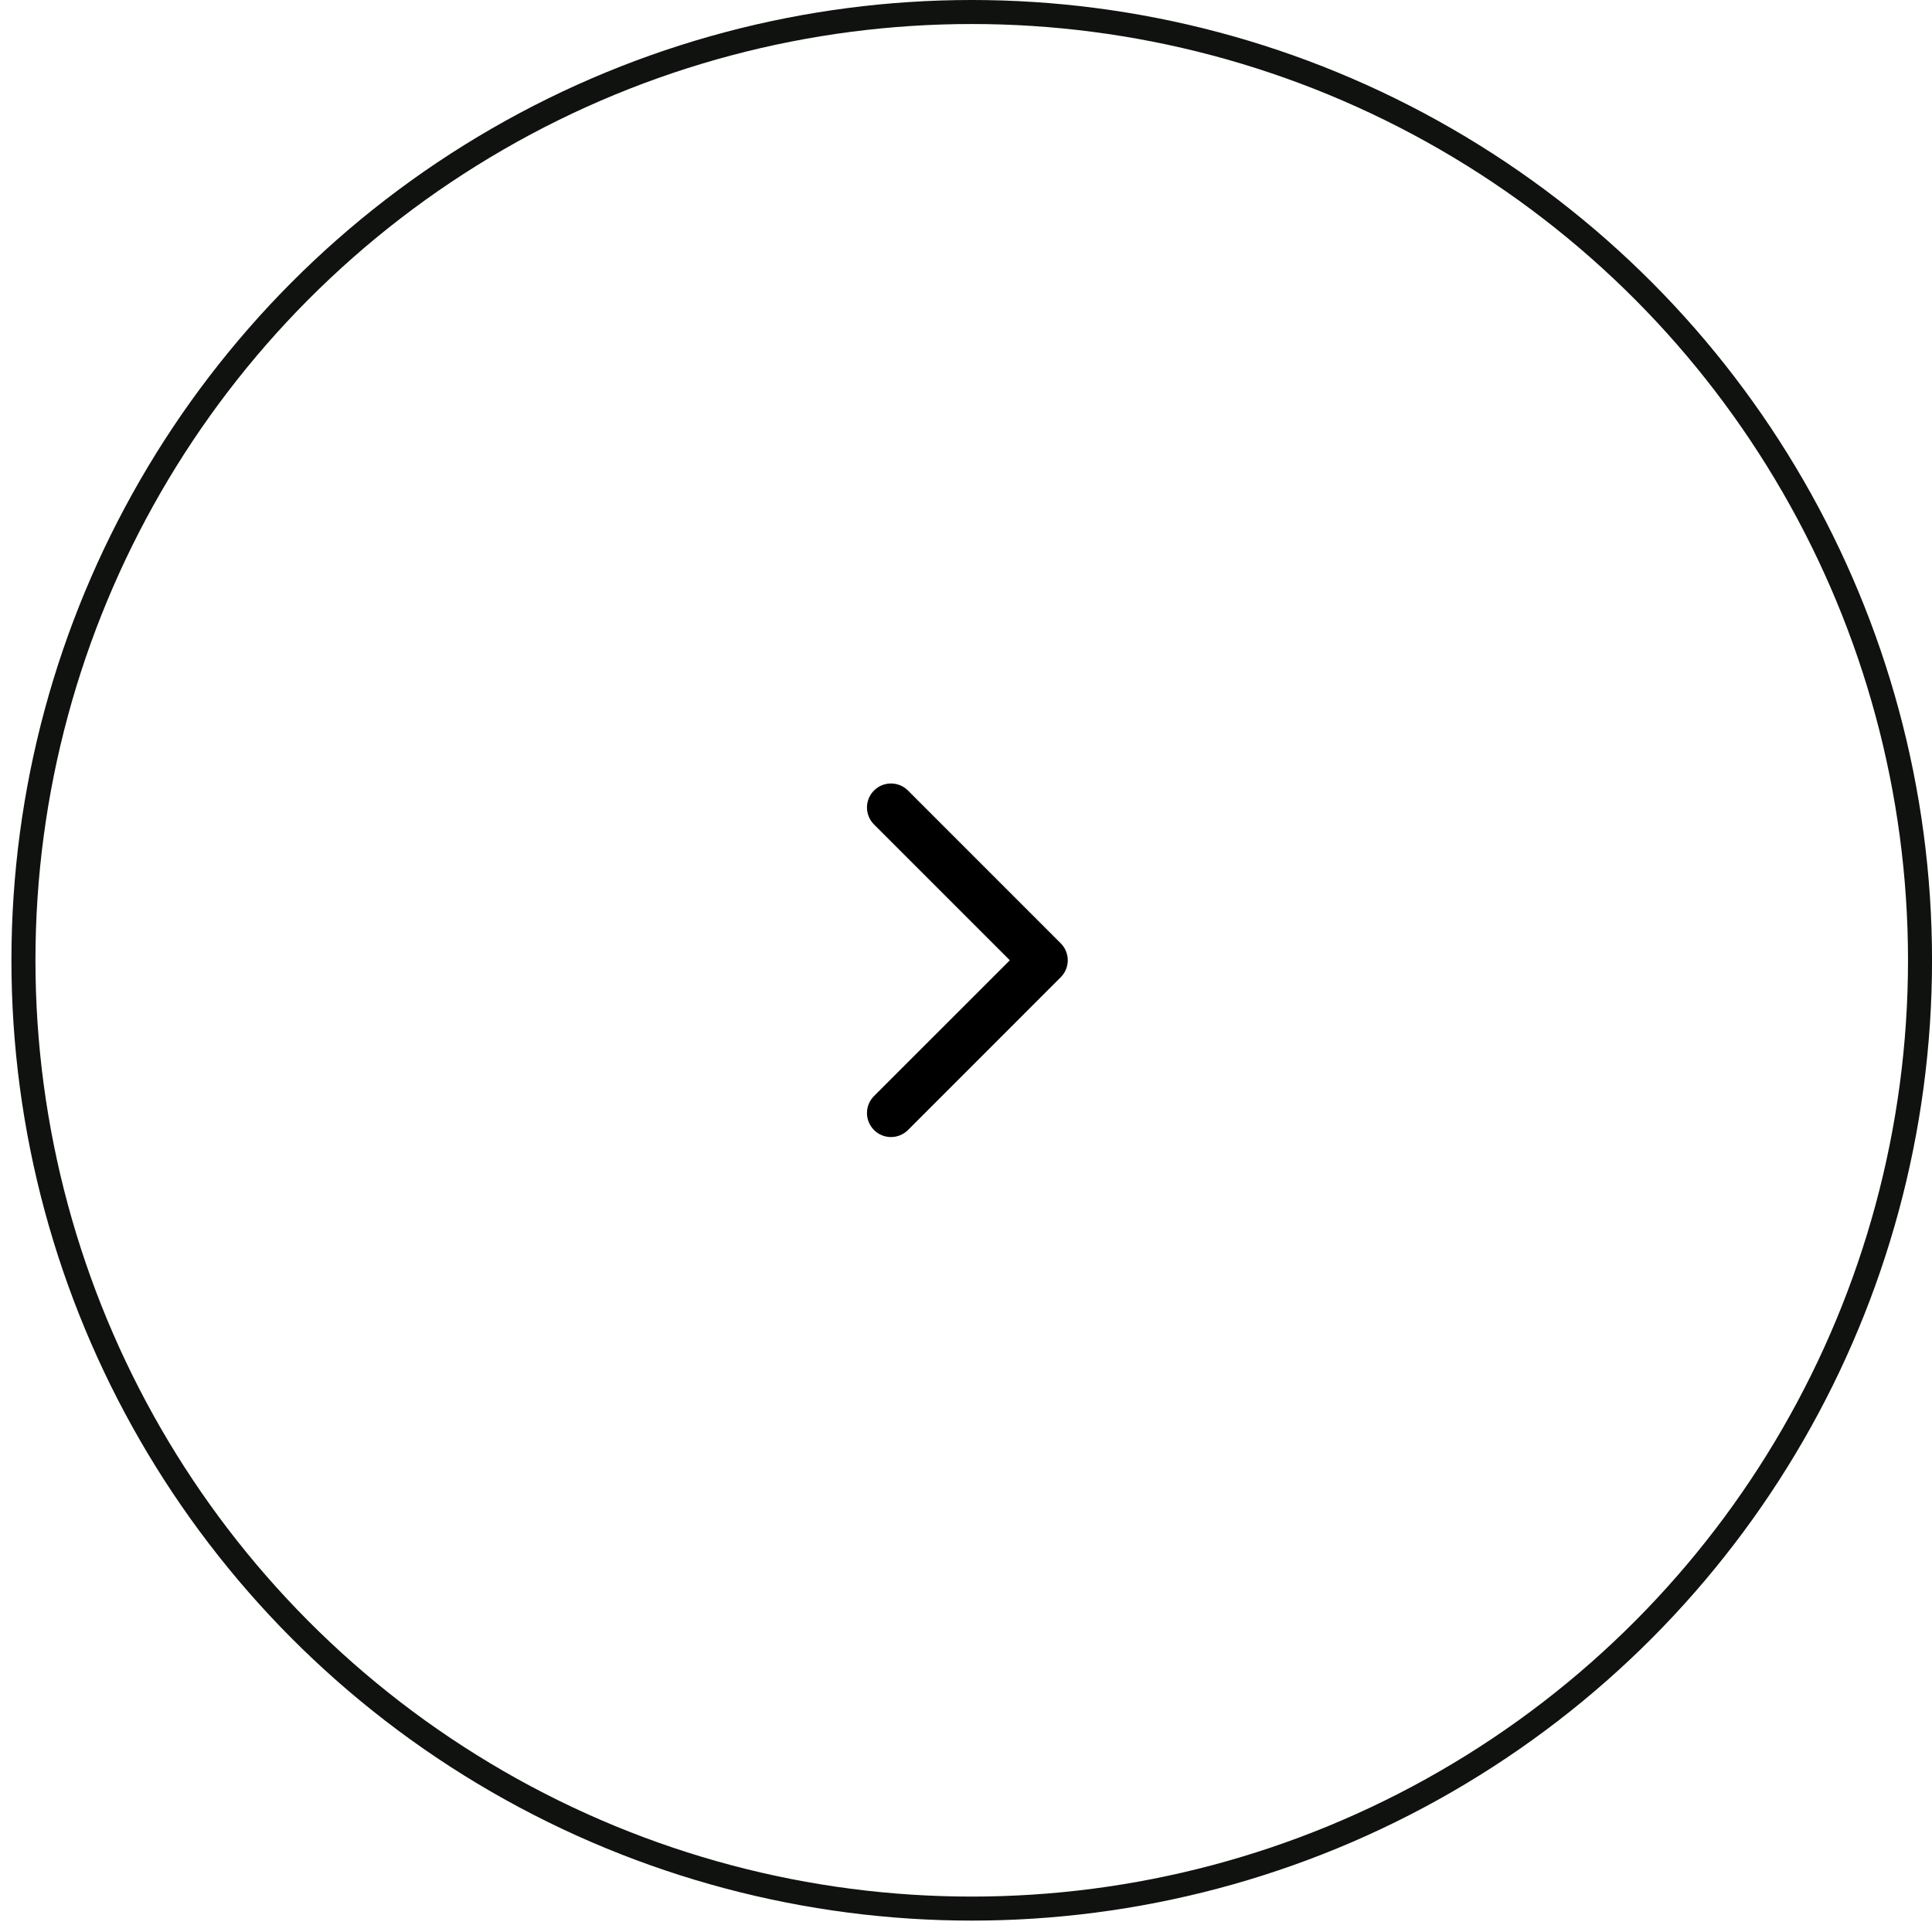 <?xml version="1.0" encoding="UTF-8"?> <svg xmlns="http://www.w3.org/2000/svg" width="60" height="60" viewBox="0 0 60 60" fill="none"><circle cx="30.178" cy="29.823" r="29.45" stroke="#101210" stroke-width="0.746"></circle><path d="M32.942 30.349C33.233 30.058 33.233 29.586 32.942 29.295L28.198 24.55C27.906 24.259 27.434 24.259 27.143 24.55C26.852 24.841 26.852 25.313 27.143 25.604L31.361 29.822L27.143 34.039C26.852 34.331 26.852 34.803 27.143 35.094C27.434 35.385 27.906 35.385 28.198 35.094L32.942 30.349ZM31.669 30.567L32.415 30.567L32.415 29.076L31.669 29.076L31.669 30.567Z" fill="black"></path></svg> 